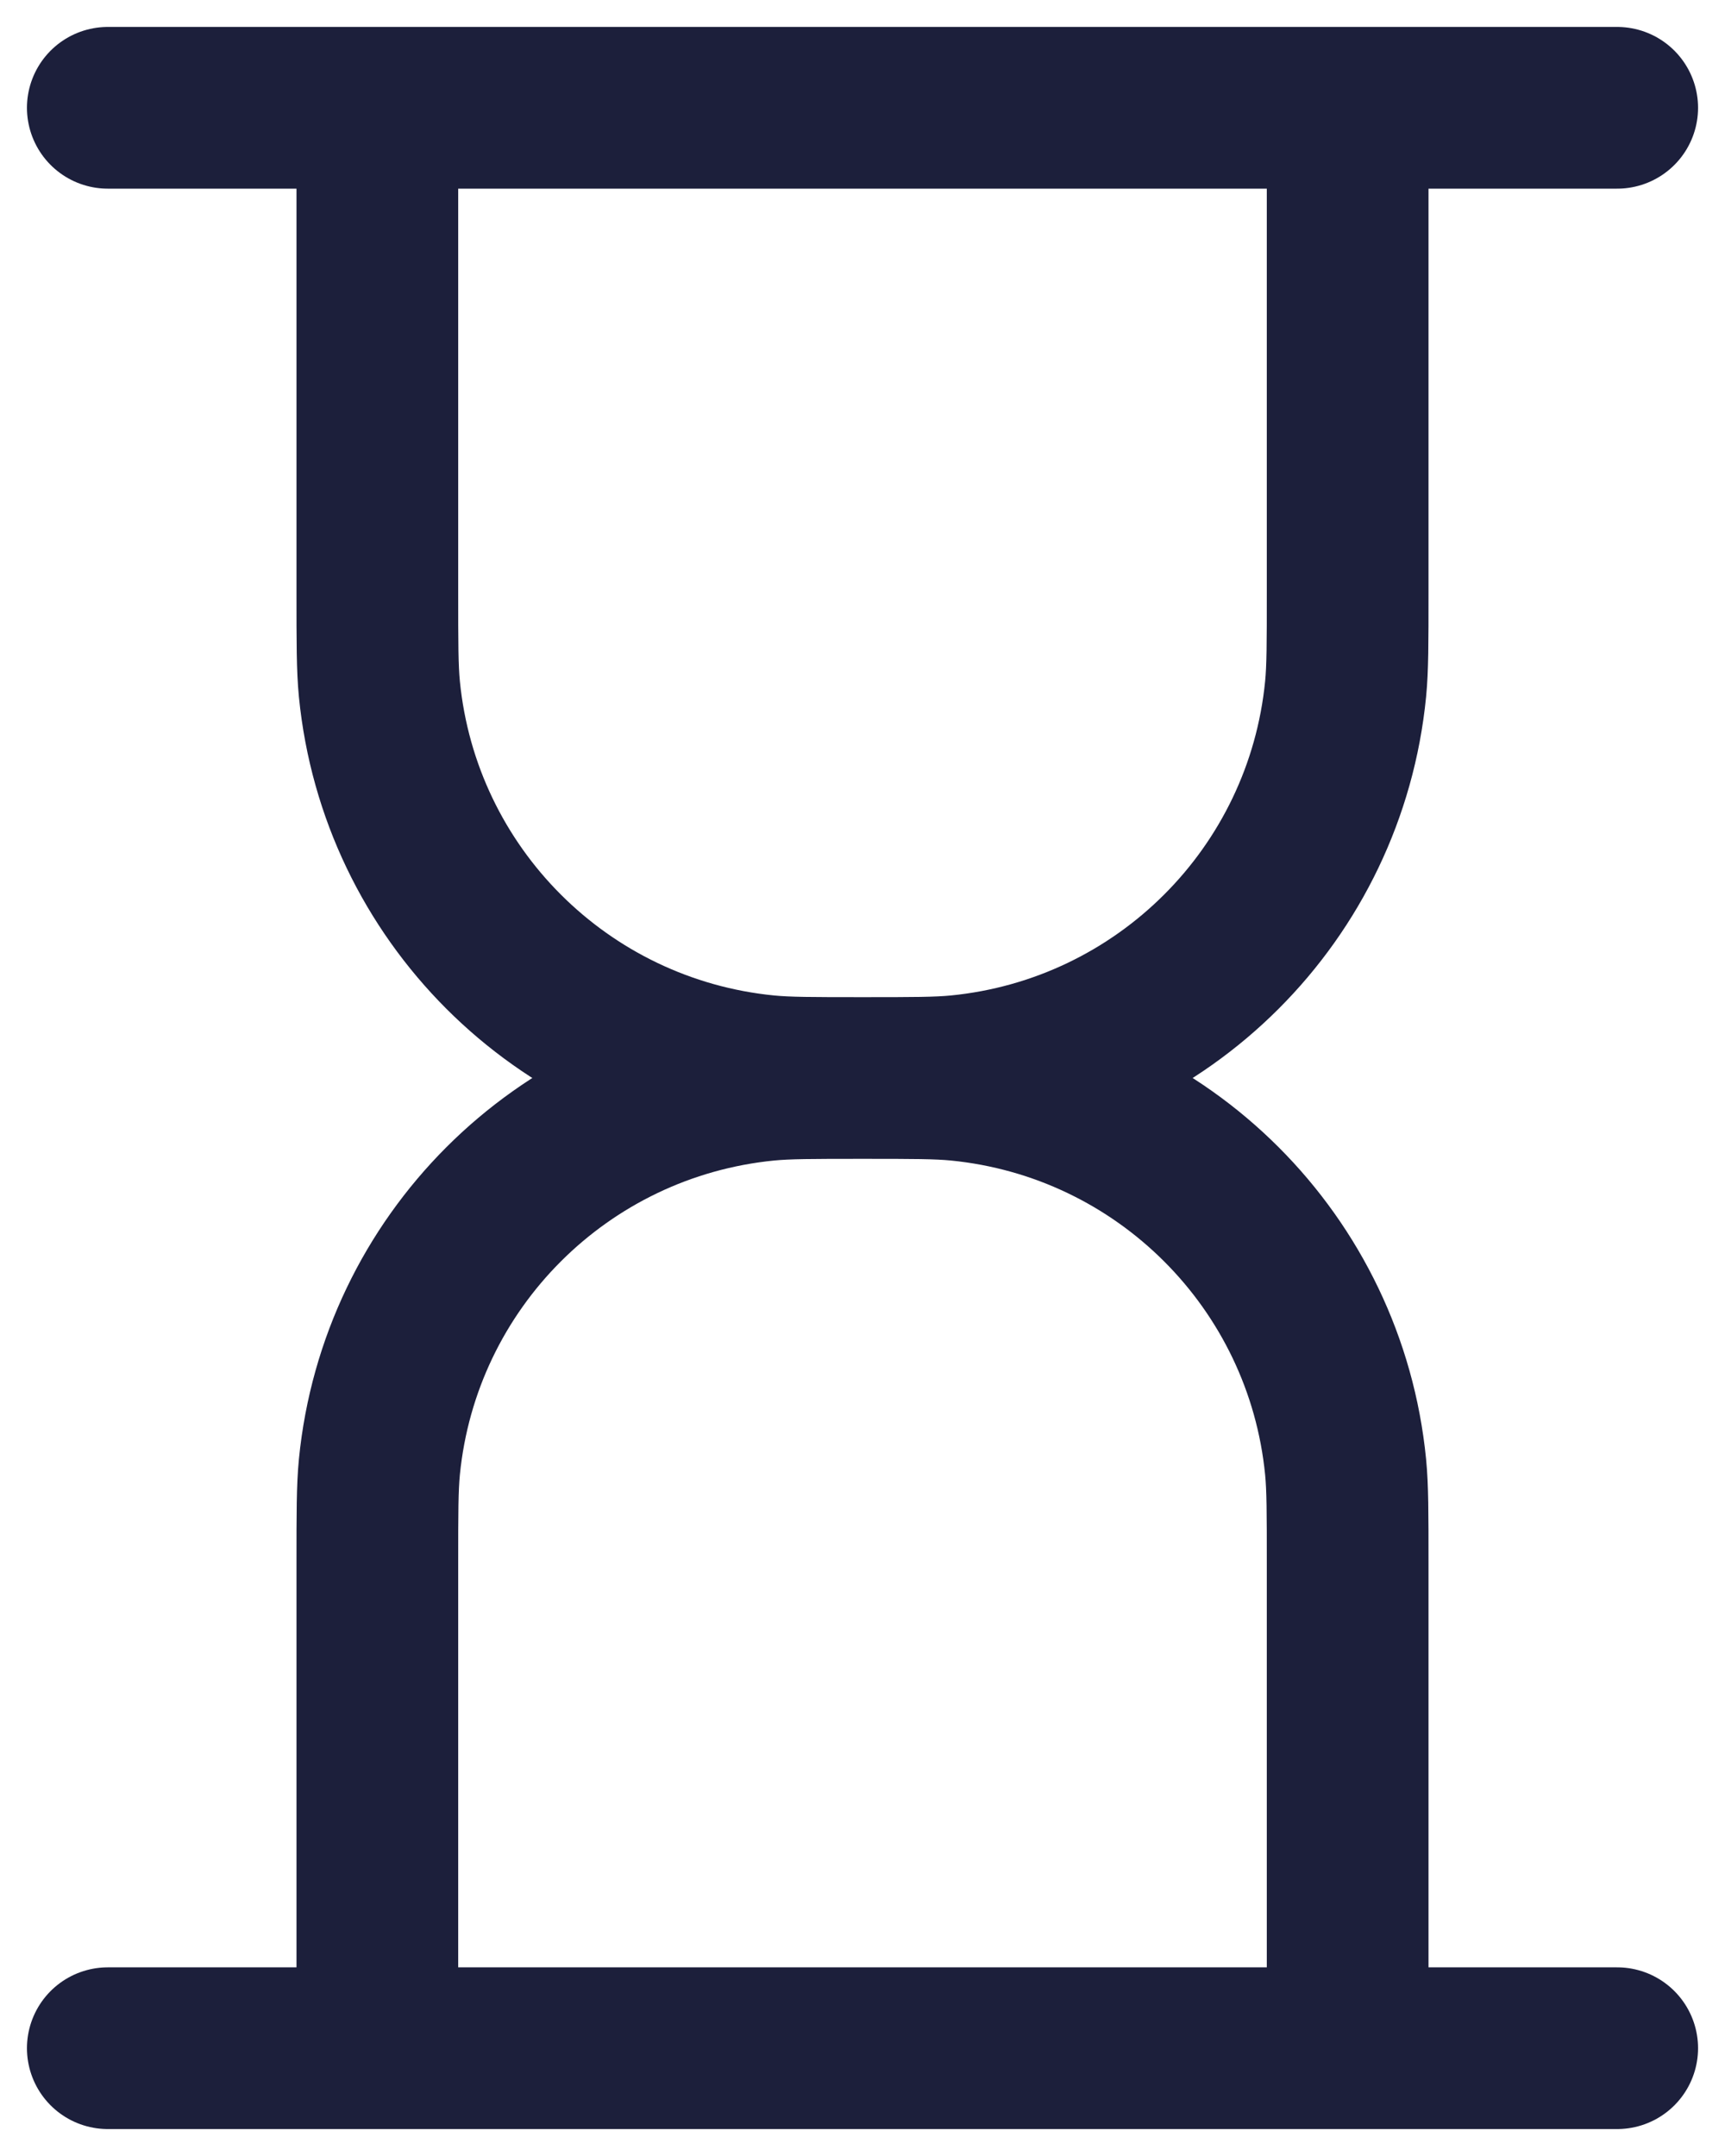 <svg width="16" height="20" viewBox="0 0 16 20" fill="none" xmlns="http://www.w3.org/2000/svg">
<path d="M3.5 1H12.5M3.5 1V5.5C3.5 5.964 3.5 6.197 3.519 6.392C3.706 8.291 5.209 9.794 7.108 9.981C7.303 10 7.536 10 8 10M3.5 1H1M12.5 1V5.5C12.5 5.964 12.5 6.197 12.481 6.392C12.294 8.291 10.791 9.794 8.892 9.981C8.697 10 8.464 10 8 10M12.5 1H15M8 10C8.464 10 8.697 10 8.892 10.019C10.791 10.206 12.294 11.709 12.481 13.608C12.5 13.803 12.5 14.036 12.5 14.5V19M8 10C7.536 10 7.303 10 7.108 10.019C5.209 10.206 3.706 11.709 3.519 13.608C3.5 13.803 3.5 14.036 3.5 14.5L3.5 19M12.5 19L3.5 19M12.5 19H15M3.5 19H1" stroke="#1C1F3B" stroke-width="1.5" stroke-linecap="round" stroke-linejoin="round"/>
</svg>
